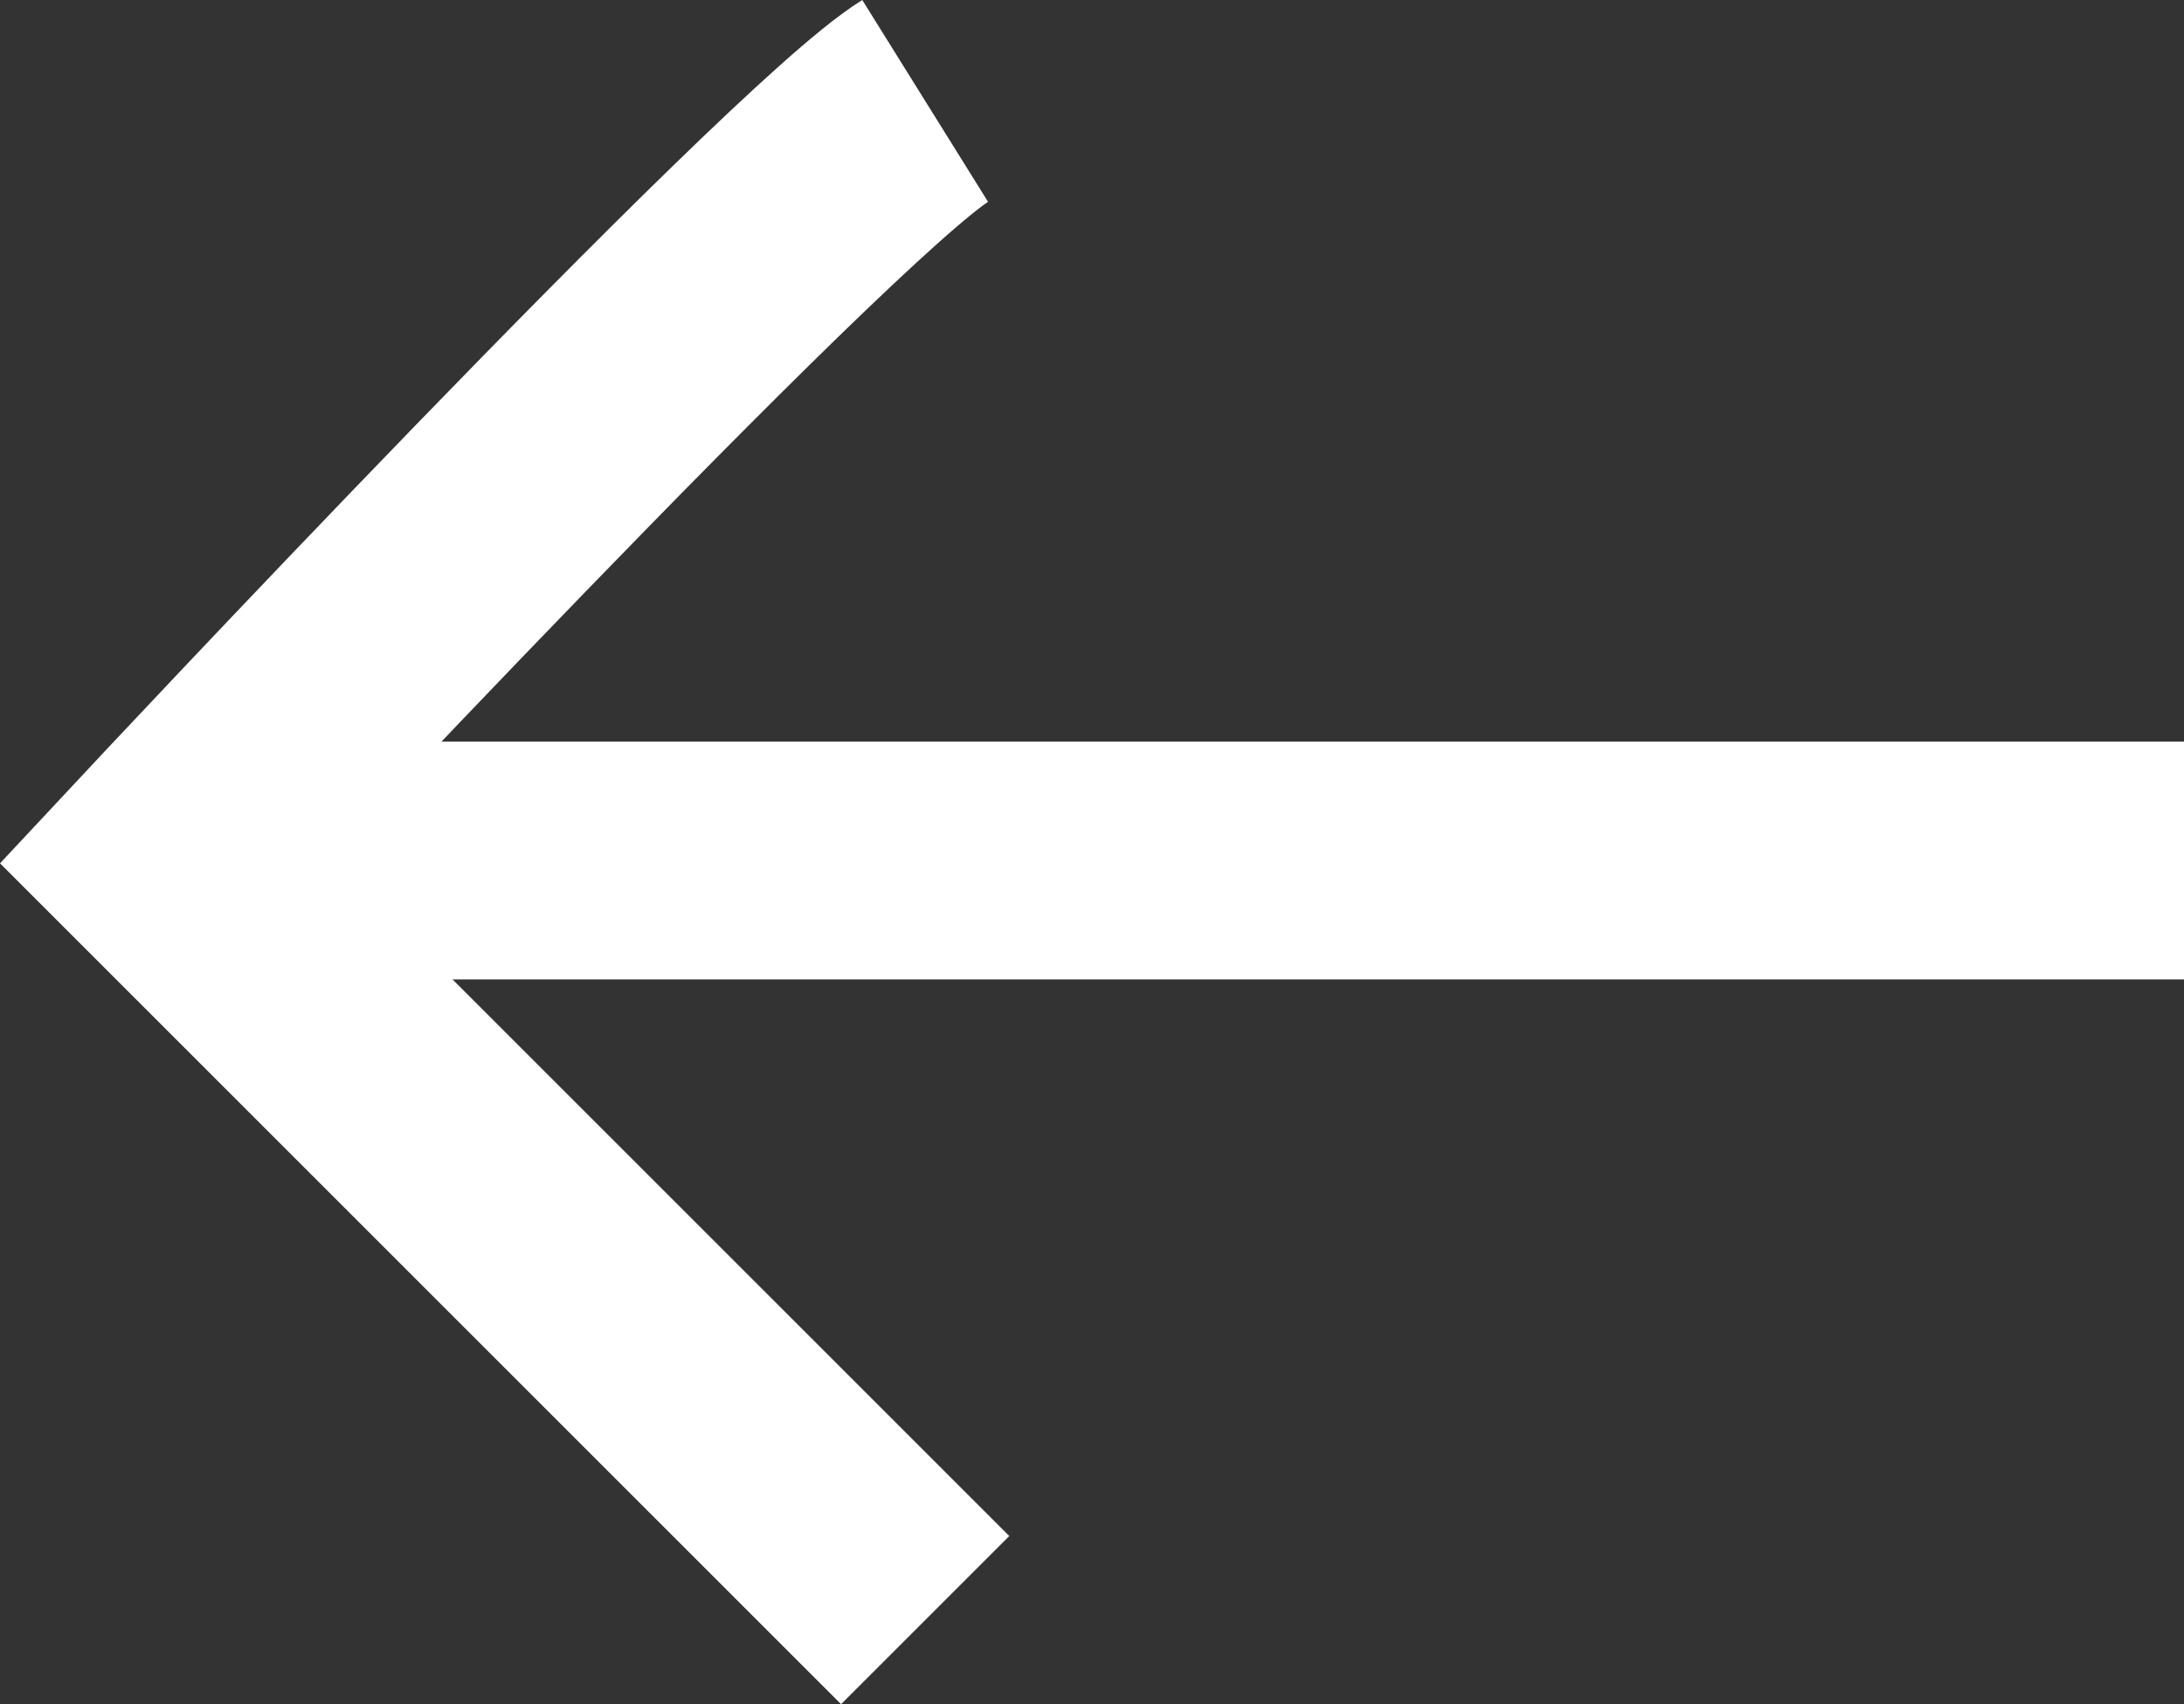 <svg xmlns="http://www.w3.org/2000/svg" width="27.544" height="21.498" viewBox="0 0 27.544 21.498">
  <rect x="0" y="0" width="27.544" height="21.498" fill="#333333" stroke="none"/>
  <g id="Group_4944" data-name="Group 4944" transform="translate(-17.456 -15.645)">
    <rect id="Rectangle_4187" data-name="Rectangle 4187" width="24" height="3" transform="translate(21 25)" fill="#fff"/>
    <path id="Path_3072" data-name="Path 3072" d="M27.124,1021.766c-1.515.944-9.582,9.582-9.582,9.582l9.582,9.582" transform="translate(2 -1004.848)" fill="none" stroke="#fff" stroke-width="3"/>
  </g>
</svg>
